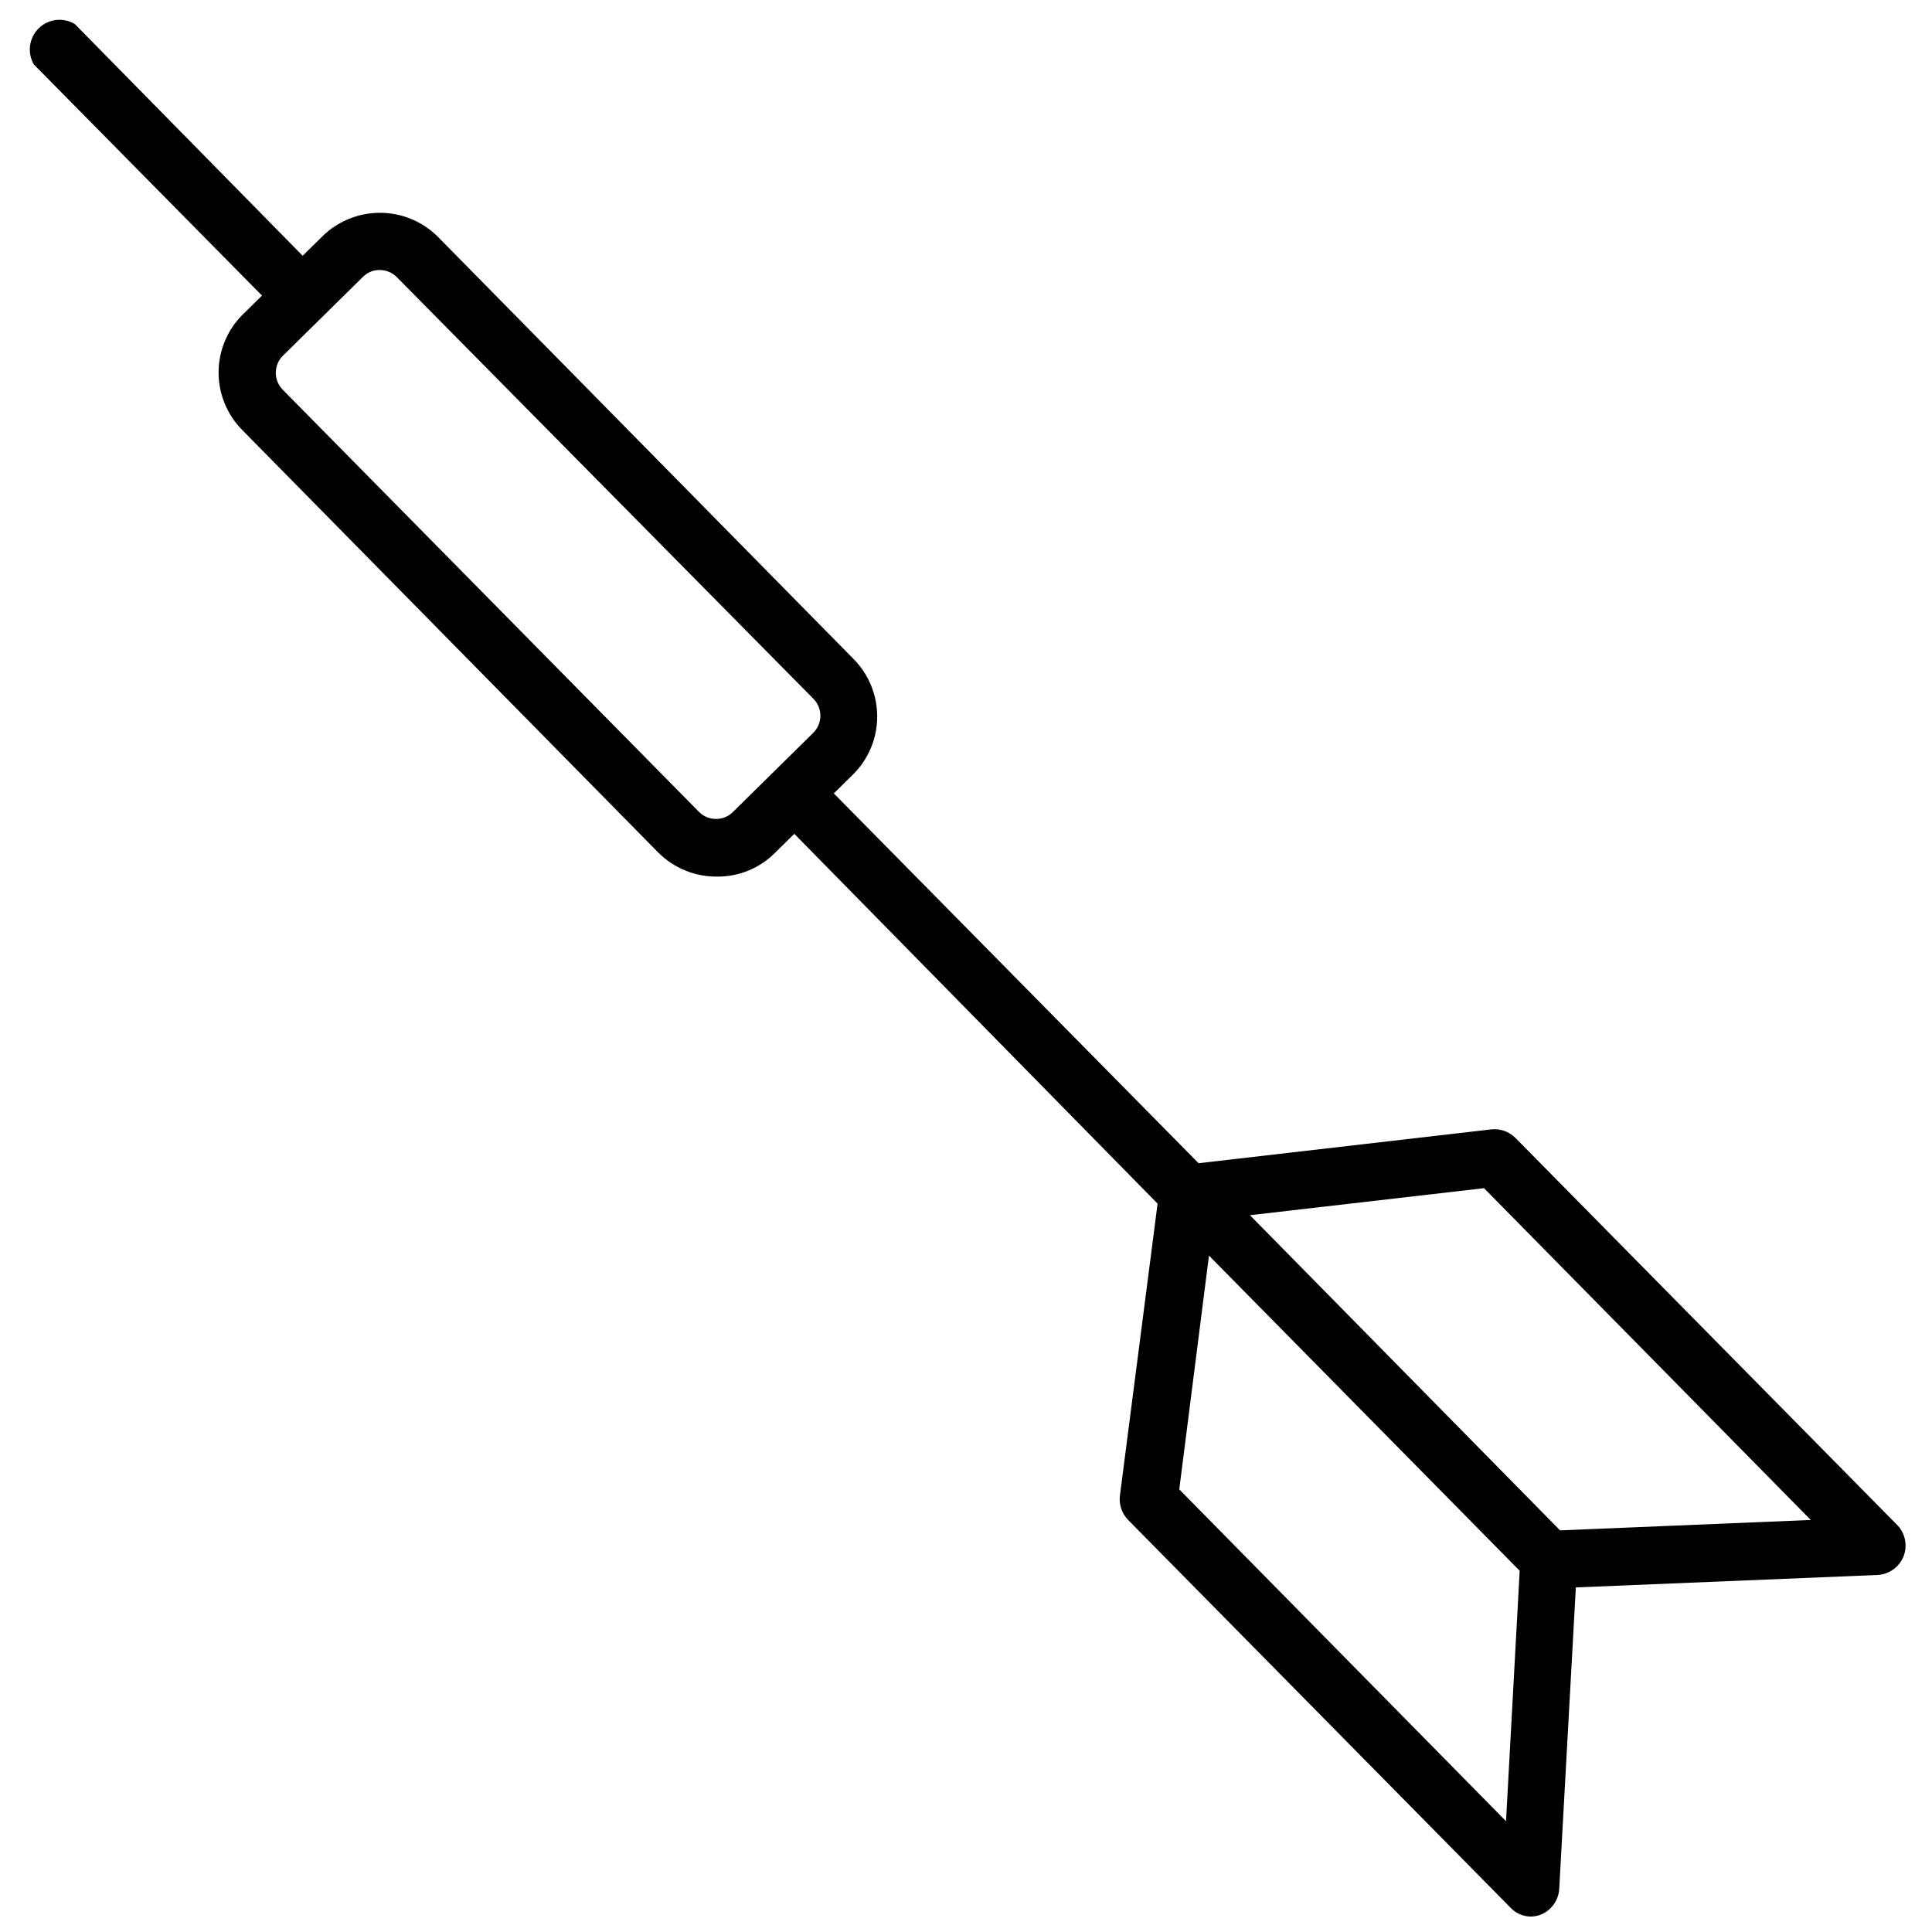 <?xml version="1.0" encoding="UTF-8"?>
<!-- Uploaded to: ICON Repo, www.iconrepo.com, Generator: ICON Repo Mixer Tools -->
<svg width="800px" height="800px" version="1.1" viewBox="144 144 512 512" xmlns="http://www.w3.org/2000/svg">
 <defs>
  <clipPath id="a">
   <path d="m151 149h498v502.9h-498z"/>
  </clipPath>
 </defs>
 <g clip-path="url(#a)">
  <path d="m647.02 548.39-101.47-102.89c-1.668-1.633-3.973-2.441-6.297-2.207l-77.617 8.973-96.668-98.004 5.195-5.117c4.039-4.055 6.305-9.547 6.305-15.27 0-5.727-2.266-11.215-6.305-15.273l-110.21-111.94c-4.07-4.016-9.555-6.269-15.273-6.269s-11.203 2.254-15.273 6.269l-5.195 5.117-60.379-61.402c-3.078-1.852-7.023-1.387-9.586 1.137-2.559 2.527-3.086 6.465-1.277 9.57l60.457 61.246-5.195 5.117c-4.035 4.055-6.305 9.547-6.305 15.27s2.269 11.215 6.305 15.273l110.21 111.94 0.004-0.004c4.164 4.176 9.848 6.477 15.742 6.379 5.664 0.016 11.102-2.223 15.113-6.219l5.195-5.117 96.277 98.008-9.996 77.461v-0.004c-0.258 2.312 0.52 4.617 2.125 6.301l101.47 102.89c1.359 1.422 3.231 2.242 5.195 2.281 0.914 0 1.82-0.16 2.676-0.473 2.82-1.113 4.75-3.746 4.961-6.769l4.41-79.98 80.059-3.305h-0.004c3.008-0.199 5.633-2.094 6.773-4.879 1.09-2.754 0.543-5.891-1.418-8.109zm-287.57-210.11-21.254 20.941c-1.172 1.164-2.758 1.816-4.41 1.809-1.672 0.012-3.285-0.641-4.484-1.809l-110.37-111.94c-2.461-2.484-2.461-6.488 0-8.973l21.254-20.941c1.188-1.191 2.809-1.848 4.488-1.809 1.688 0.012 3.301 0.688 4.488 1.887l110.36 111.7c1.223 1.211 1.902 2.863 1.887 4.586-0.016 1.719-0.723 3.359-1.965 4.547zm183.66 288.35-86.594-87.93 7.871-61.953 82.344 83.523zm14.324-77.066-82.184-83.523 62.031-7.164 86.594 87.93z"/>
 </g>
</svg>